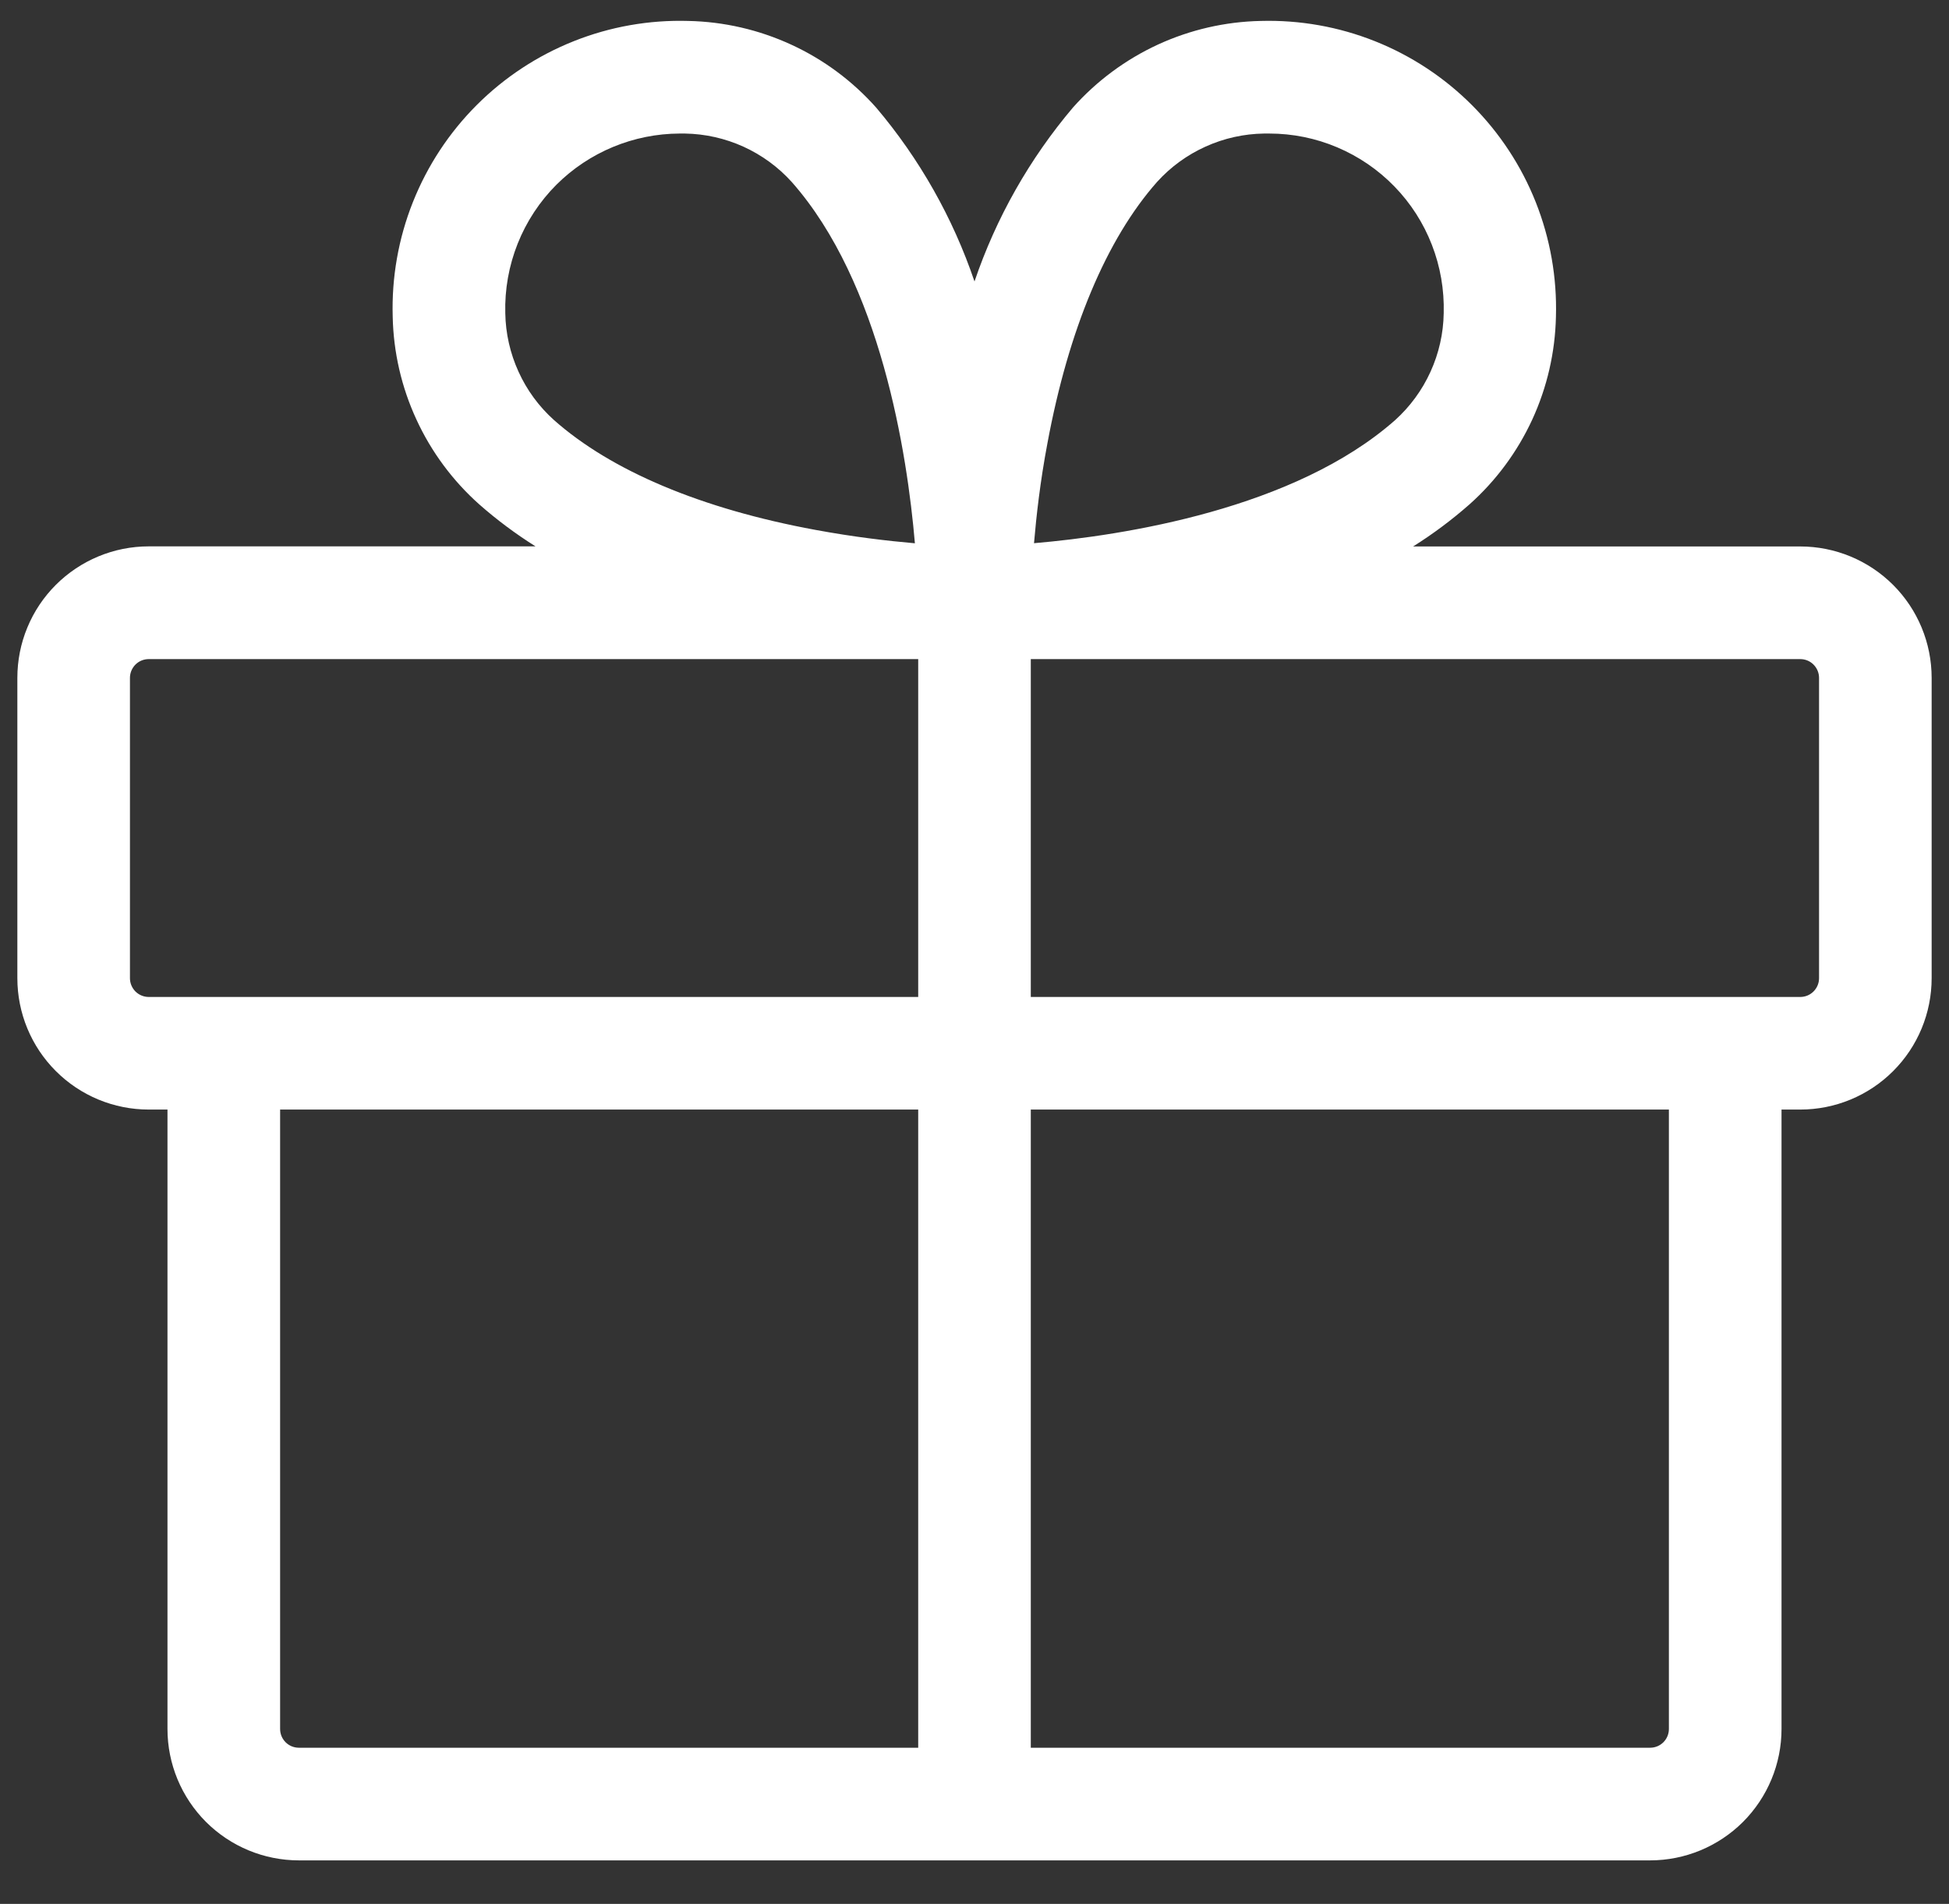 <svg width="43" height="42" viewBox="0 0 43 42" fill="none" xmlns="http://www.w3.org/2000/svg">
<rect x="0" y="0" width="43" height="42" fill="#333333" stroke="none"/>
<path d="M39.719 12.055H31.177C31.615 11.78 32.03 11.47 32.419 11.128C33.005 10.606 33.476 9.969 33.805 9.257C34.133 8.544 34.311 7.772 34.328 6.987C34.353 6.124 34.202 5.266 33.884 4.463C33.566 3.661 33.087 2.932 32.477 2.321C31.868 1.71 31.14 1.23 30.338 0.91C29.536 0.59 28.677 0.438 27.814 0.462C27.03 0.478 26.258 0.656 25.545 0.984C24.833 1.313 24.196 1.785 23.674 2.37C22.715 3.502 21.977 4.804 21.5 6.209C21.024 4.805 20.288 3.504 19.33 2.373C18.808 1.786 18.171 1.313 17.457 0.985C16.744 0.656 15.971 0.478 15.185 0.462C14.322 0.437 13.463 0.588 12.66 0.908C11.858 1.227 11.129 1.706 10.518 2.317C9.907 2.928 9.428 3.657 9.109 4.46C8.79 5.262 8.639 6.122 8.664 6.985C8.68 7.769 8.858 8.542 9.187 9.254C9.515 9.967 9.987 10.604 10.573 11.126C10.961 11.468 11.377 11.778 11.815 12.053H3.281C2.9 12.053 2.523 12.128 2.172 12.274C1.82 12.42 1.5 12.634 1.231 12.903C0.962 13.172 0.748 13.492 0.603 13.844C0.457 14.196 0.383 14.573 0.383 14.954V21.579C0.383 22.348 0.688 23.085 1.232 23.628C1.775 24.172 2.513 24.477 3.281 24.477H3.695V38.141C3.695 38.91 4.001 39.647 4.544 40.191C5.088 40.734 5.825 41.04 6.594 41.04H36.406C37.175 41.04 37.912 40.734 38.456 40.191C38.999 39.647 39.305 38.91 39.305 38.141V24.477H39.719C40.487 24.477 41.225 24.172 41.768 23.628C42.312 23.085 42.617 22.348 42.617 21.579V14.954C42.617 14.185 42.312 13.448 41.768 12.904C41.225 12.361 40.487 12.055 39.719 12.055ZM23.109 9.778C23.575 7.269 24.411 5.275 25.529 4.012C25.828 3.682 26.192 3.417 26.598 3.234C27.004 3.05 27.444 2.952 27.889 2.946H28.003C28.518 2.946 29.028 3.049 29.502 3.25C29.977 3.451 30.406 3.744 30.765 4.114C31.124 4.483 31.405 4.921 31.591 5.401C31.778 5.881 31.866 6.394 31.852 6.909C31.845 7.355 31.746 7.794 31.561 8.2C31.377 8.606 31.11 8.97 30.779 9.269C28.56 11.227 24.796 11.813 22.813 11.983C22.864 11.385 22.949 10.623 23.109 9.778ZM12.277 4.074C12.999 3.355 13.977 2.949 14.997 2.946H15.111C15.557 2.953 15.997 3.052 16.403 3.236C16.809 3.421 17.173 3.687 17.471 4.018C19.43 6.238 20.016 10.002 20.185 11.985C19.587 11.933 18.825 11.844 17.989 11.689C15.479 11.227 13.486 10.387 12.223 9.267C11.891 8.969 11.624 8.606 11.44 8.2C11.255 7.794 11.155 7.354 11.148 6.909C11.134 6.384 11.227 5.863 11.421 5.375C11.615 4.888 11.906 4.445 12.277 4.074ZM2.867 21.579V14.954C2.867 14.844 2.911 14.739 2.988 14.661C3.066 14.583 3.171 14.54 3.281 14.54H20.258V21.993H3.281C3.171 21.993 3.066 21.949 2.988 21.872C2.911 21.794 2.867 21.689 2.867 21.579ZM6.18 38.141V24.477H20.258V38.555H6.594C6.484 38.555 6.379 38.512 6.301 38.434C6.223 38.356 6.18 38.251 6.18 38.141ZM36.82 38.141C36.82 38.251 36.777 38.356 36.699 38.434C36.621 38.512 36.516 38.555 36.406 38.555H22.742V24.477H36.82V38.141ZM40.133 21.579C40.133 21.689 40.089 21.794 40.011 21.872C39.934 21.949 39.829 21.993 39.719 21.993H22.742V14.54H39.719C39.829 14.54 39.934 14.583 40.011 14.661C40.089 14.739 40.133 14.844 40.133 14.954V21.579Z" fill="white"/>
</svg>

